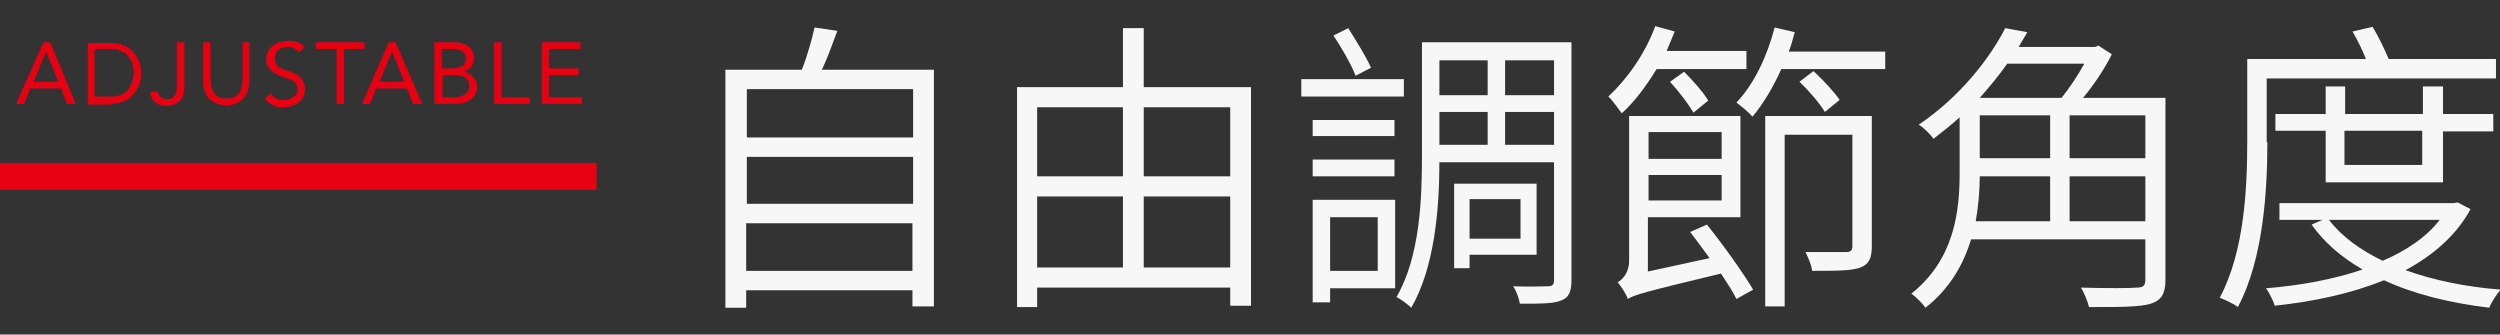 <?xml version="1.0" encoding="utf-8"?>
<!-- Generator: Adobe Illustrator 24.0.0, SVG Export Plug-In . SVG Version: 6.00 Build 0)  -->
<svg version="1.1" id="ttl_adjust" xmlns="http://www.w3.org/2000/svg" xmlns:xlink="http://www.w3.org/1999/xlink" x="0px" y="0px"
	 width="372.9px" height="49.9px" viewBox="0 0 372.9 49.9" style="enable-background:new 0 0 372.9 49.9;" xml:space="preserve">
<rect x="0" y="0" width="372.9" height="49.9" fill="#333333" stroke="none"/>
<style type="text/css">
	.st0{fill:#E60012;}
	.st1{fill-rule:evenodd;clip-rule:evenodd;fill:#E60012;}
	.st2{fill:#F7F7F7;}
</style>
<rect id="長方形_9" y="24.3" class="st0" width="89" height="4"/>
<path id="ADJUSTABLE" class="st1" d="M3.6,15.5l0.9-2.3h4.6l0.9,2.3h1.3L7.5,6.3h-1l-4.1,9.2H3.6L3.6,15.5z M5,12.2l1.9-4.5h0
	l1.8,4.5H5z M16.6,15.5c1.1,0,2.1-0.4,2.9-1c2-1.8,2.1-4.9,0.3-6.8c-0.1-0.1-0.2-0.2-0.3-0.3c-0.8-0.7-1.9-1-2.9-1h-3.5v9.2H16.6z
	 M16.2,7.3c1-0.1,1.9,0.2,2.7,0.8c1.4,1.5,1.4,3.9,0,5.5c-0.7,0.6-1.7,0.9-2.7,0.8h-2.1V7.3H16.2z M26.4,6.3v6.5c0,1.3-0.5,2-1.5,2
	c-0.7,0-1.3-0.5-1.4-1.2l-1.1,0.2c0.1,1.2,1.2,2.1,2.4,2c0,0,0,0,0,0c0.8,0,1.5-0.3,2.1-0.8c0.4-0.5,0.6-1.1,0.6-1.8V6.3L26.4,6.3
	L26.4,6.3z M36.2,6.3v5.5c0,1.9-0.8,2.9-2.4,2.9s-2.4-1-2.4-2.9V6.3h-1.1V12c0,0.9,0.2,1.9,0.8,2.6c1.5,1.5,3.9,1.5,5.3,0
	c0,0,0,0,0,0c0.6-0.8,0.8-1.7,0.8-2.6V6.3H36.2L36.2,6.3z M42.9,6.1c-0.8,0-1.5,0.2-2.2,0.7c-0.6,0.5-1,1.2-1,2
	c0,0.6,0.2,1.2,0.7,1.7c0.5,0.4,1,0.7,1.6,0.9c0.6,0.2,1.2,0.4,1.8,0.7c0.4,0.3,0.6,0.7,0.6,1.2c0,0.5-0.2,0.9-0.7,1.2
	c-0.4,0.3-0.9,0.4-1.3,0.4c-0.8,0.1-1.6-0.3-2-1l-0.9,0.8c0.7,0.9,1.7,1.4,2.8,1.3c0.8,0,1.6-0.2,2.2-0.7c0.7-0.5,1-1.2,1-2
	c0-0.7-0.3-1.4-0.8-1.9c-0.6-0.4-1.2-0.7-1.9-0.9c-0.5-0.1-1.1-0.4-1.5-0.7C41.1,9.4,41,9,41,8.6c0-0.5,0.2-0.9,0.6-1.2
	c0.4-0.3,0.9-0.4,1.3-0.4c0.7,0,1.3,0.3,1.7,0.8l0.9-0.8C44.9,6.4,43.9,6,42.9,6.1L42.9,6.1L42.9,6.1z M47.1,6.3v1h3.1v8.2h1.1V7.3
	h3.1v-1H47.1z M55.2,15.5l0.9-2.3h4.6l0.9,2.3H63L59,6.3h-1L54,15.5H55.2L55.2,15.5z M56.6,12.2l1.9-4.5h0l1.8,4.5H56.6z M67.6,15.5
	c0.8,0,1.7-0.1,2.4-0.5c1.1-0.6,1.5-2,0.9-3.1c-0.4-0.7-1.1-1.1-1.8-1.2v0c1-0.2,1.7-1.1,1.6-2.1c0-0.7-0.3-1.4-1-1.8
	c-0.6-0.4-1.4-0.5-2.1-0.5h-2.8v9.2H67.6z M67.5,7.3c1.3,0,2,0.5,2,1.4c0,1-0.7,1.5-2.1,1.5h-1.5V7.3H67.5z M67.8,11.2
	c1.5,0,2.2,0.6,2.2,1.7c0,0.5-0.3,1-0.7,1.2c-0.5,0.3-1,0.4-1.5,0.4h-1.8v-3.3H67.8z M79,15.5v-1h-4.2V6.3h-1.1v9.2H79L79,15.5z
	 M86.8,15.5v-1h-4.9v-3.3h4.4v-1h-4.4V7.3h4.7v-1h-5.8v9.2H86.8z"/>
<g>
	<path class="st2" d="M139.3,10.4v35.3h-3.2v-2.4h-24.8v2.6h-3.1V10.4h11.4c0.8-2,1.5-4.5,1.9-6.3l3.4,0.5c-0.7,1.9-1.5,4.1-2.3,5.8
		H139.3z M111.4,13.3v7.2h24.8v-7.2H111.4z M111.4,23.4v7h24.8v-7H111.4z M136.1,40.4v-7.1h-24.8v7.1H136.1z"/>
	<path class="st2" d="M186.6,13v32.6h-3.1v-2.7h-28.8v2.9h-3V13h15.8V4.2h3.1V13H186.6z M154.7,16v10.3h12.8V16H154.7z M154.7,39.9
		h12.8V29.3h-12.8V39.9z M170.6,16v10.3h12.9V16H170.6z M183.5,39.9V29.3h-12.9v10.6H183.5z"/>
	<path class="st2" d="M209.4,14.4h-15.3v-2.6h15.3V14.4z M208,20.3h-12.2v-2.4H208V20.3z M195.8,23.8H208v2.5h-12.2V23.8z M208.1,43
		h-9.7v2.1h-2.6V29.8h12.3V43z M198.4,32.4v8h7.1v-8H198.4z M202.2,11.3c-0.6-1.6-2.1-4.2-3.3-6l2.2-1.1c1.2,1.9,2.7,4.3,3.4,5.9
		L202.2,11.3z M234.4,41.8c0,1.7-0.4,2.6-1.5,3c-1.1,0.5-3,0.5-6.2,0.5c-0.1-0.7-0.5-1.9-1-2.6c2.5,0.1,4.5,0,5.2,0
		c0.6,0,0.9-0.2,0.9-0.9V24.2h-17.1c0,6.8-0.7,15.7-4.2,21.7c-0.5-0.5-1.6-1.3-2.2-1.6c3.5-6,3.8-14.6,3.8-21.1V6.3h22.3V41.8z
		 M214.7,9v5.2h7.2V9H214.7z M214.7,21.6h7.2v-4.9h-7.2V21.6z M219.2,37.9v2.1h-2.3V27.4h12.3v10.6H219.2z M219.2,29.7v5.9h7.6v-5.9
		H219.2z M231.8,9h-7.3v5.2h7.3V9z M231.8,21.6v-4.9h-7.3v4.9H231.8z"/>
	<path class="st2" d="M247.1,10.3c-1.6,2.6-3.3,4.9-5.2,6.6c-0.4-0.5-1.4-2-2-2.5c2.8-2.6,5.5-6.4,7-10.5l2.9,0.8
		c-0.4,1-0.8,1.9-1.2,2.9h11.9v2.7H247.1z M254.6,33.5c2.5,3.1,5.4,7.2,6.9,9.7l-2.5,1.4c-0.5-1.1-1.4-2.4-2.3-3.8
		c-11.6,2.8-13,3.2-13.9,3.8c-0.2-0.7-1-1.9-1.5-2.5c0.7-0.4,1.7-1.4,1.7-3.2V17.3h16.6v15.1h-13.8v8.1l9.2-2c-1-1.4-2-2.7-2.9-3.9
		L254.6,33.5z M245.9,19.7v4h10.9v-4H245.9z M256.8,29.9v-3.8h-10.9v3.8H256.8z M251.2,10.7c1.3,1.3,2.9,3.1,3.6,4.3l-2.2,1.8
		c-0.7-1.2-2.2-3.2-3.5-4.6L251.2,10.7z M281.2,7.6v2.7h-15.5c-1.2,2.7-2.7,5.2-4.3,7.1c-0.5-0.6-1.7-1.6-2.4-2.1
		c2.6-2.7,4.6-6.9,5.7-11.2l3,0.7c-0.3,1-0.5,2-0.9,2.9H281.2z M279.2,36.7c0,1.8-0.4,2.7-1.7,3.2c-1.3,0.5-3.6,0.5-7.2,0.5
		c-0.1-0.9-0.6-2-1-2.8c2.9,0,5.3,0,6,0c0.8,0,1-0.3,1-0.9V20.1h-10.1v25.6h-2.9V17.3h15.9V36.7z M272.2,16.7
		c-0.7-1.2-2.4-3.2-3.8-4.5l2.1-1.6c1.4,1.3,3.1,3.1,3.9,4.3L272.2,16.7z"/>
	<path class="st2" d="M323,41.7c0,2.1-0.6,3.1-2.2,3.6c-1.6,0.5-4.6,0.5-9.2,0.5c-0.2-0.8-0.7-2.1-1.2-2.9c3.8,0.1,7.3,0.1,8.3,0
		c1,0,1.3-0.3,1.3-1.2v-6h-26c-1.1,3.7-3.2,7.4-6.8,10.2c-0.4-0.6-1.5-1.7-2.1-2.1c6.4-5.1,7.2-12.2,7.2-18v-8.3
		c-1.2,1.1-2.5,2.1-3.9,3.2c-0.5-0.7-1.5-1.7-2.2-2.1c6.2-4.2,10.6-9.9,12.9-14.4l3.3,0.6c-0.4,0.7-0.9,1.5-1.3,2.2h11.4l0.5-0.2
		l2,1.3c-1.1,2.2-2.7,4.6-4.3,6.5H323V41.7z M295.3,26.3c0,2.1-0.2,4.4-0.6,6.7h11.1v-6.7H295.3z M299.4,9.5
		c-1.2,1.7-2.6,3.4-4.1,5.1h12.2c1.2-1.5,2.4-3.3,3.4-5.1H299.4z M295.3,23.6h10.5v-6.4h-10.5V23.6z M320,17.2h-11.3v6.4H320V17.2z
		 M320,33v-6.7h-11.3V33H320z"/>
	<path class="st2" d="M338.2,21.2c0,7.2-0.6,17.5-4.4,24.6c-0.6-0.5-2-1.1-2.7-1.4c3.7-6.9,4.1-16.5,4.1-23.3V8.8h17.7
		c-0.5-1.3-1.3-2.9-2-4.1l3-0.7c0.9,1.5,1.8,3.4,2.4,4.8h16v2.9h-34.2V21.2z M368.5,31.2c-2.1,3.9-5.6,6.9-9.7,9.1
		c4.2,1.5,9,2.5,14.2,2.9c-0.6,0.7-1.4,1.9-1.7,2.7c-5.8-0.7-11.2-2-15.7-4.1c-4.9,2-10.6,3.2-16.3,3.8c-0.2-0.7-0.8-1.9-1.3-2.6
		c5-0.4,10-1.3,14.4-2.8c-3.1-1.8-5.7-4-7.6-6.7l1.6-0.7H340v-2.5h26l0.6-0.1L368.5,31.2z M346.9,27.1v-7.6h-7.5V17h7.5v-4.1h2.9V17
		h11.6v-4.1h3V17h7.5v2.6h-7.5v7.6H346.9z M347.4,32.8c1.9,2.5,4.7,4.5,8,6.1c3.5-1.5,6.5-3.5,8.5-6.1H347.4z M349.7,19.5v5.1h11.6
		v-5.1H349.7z"/>
</g>
</svg>
